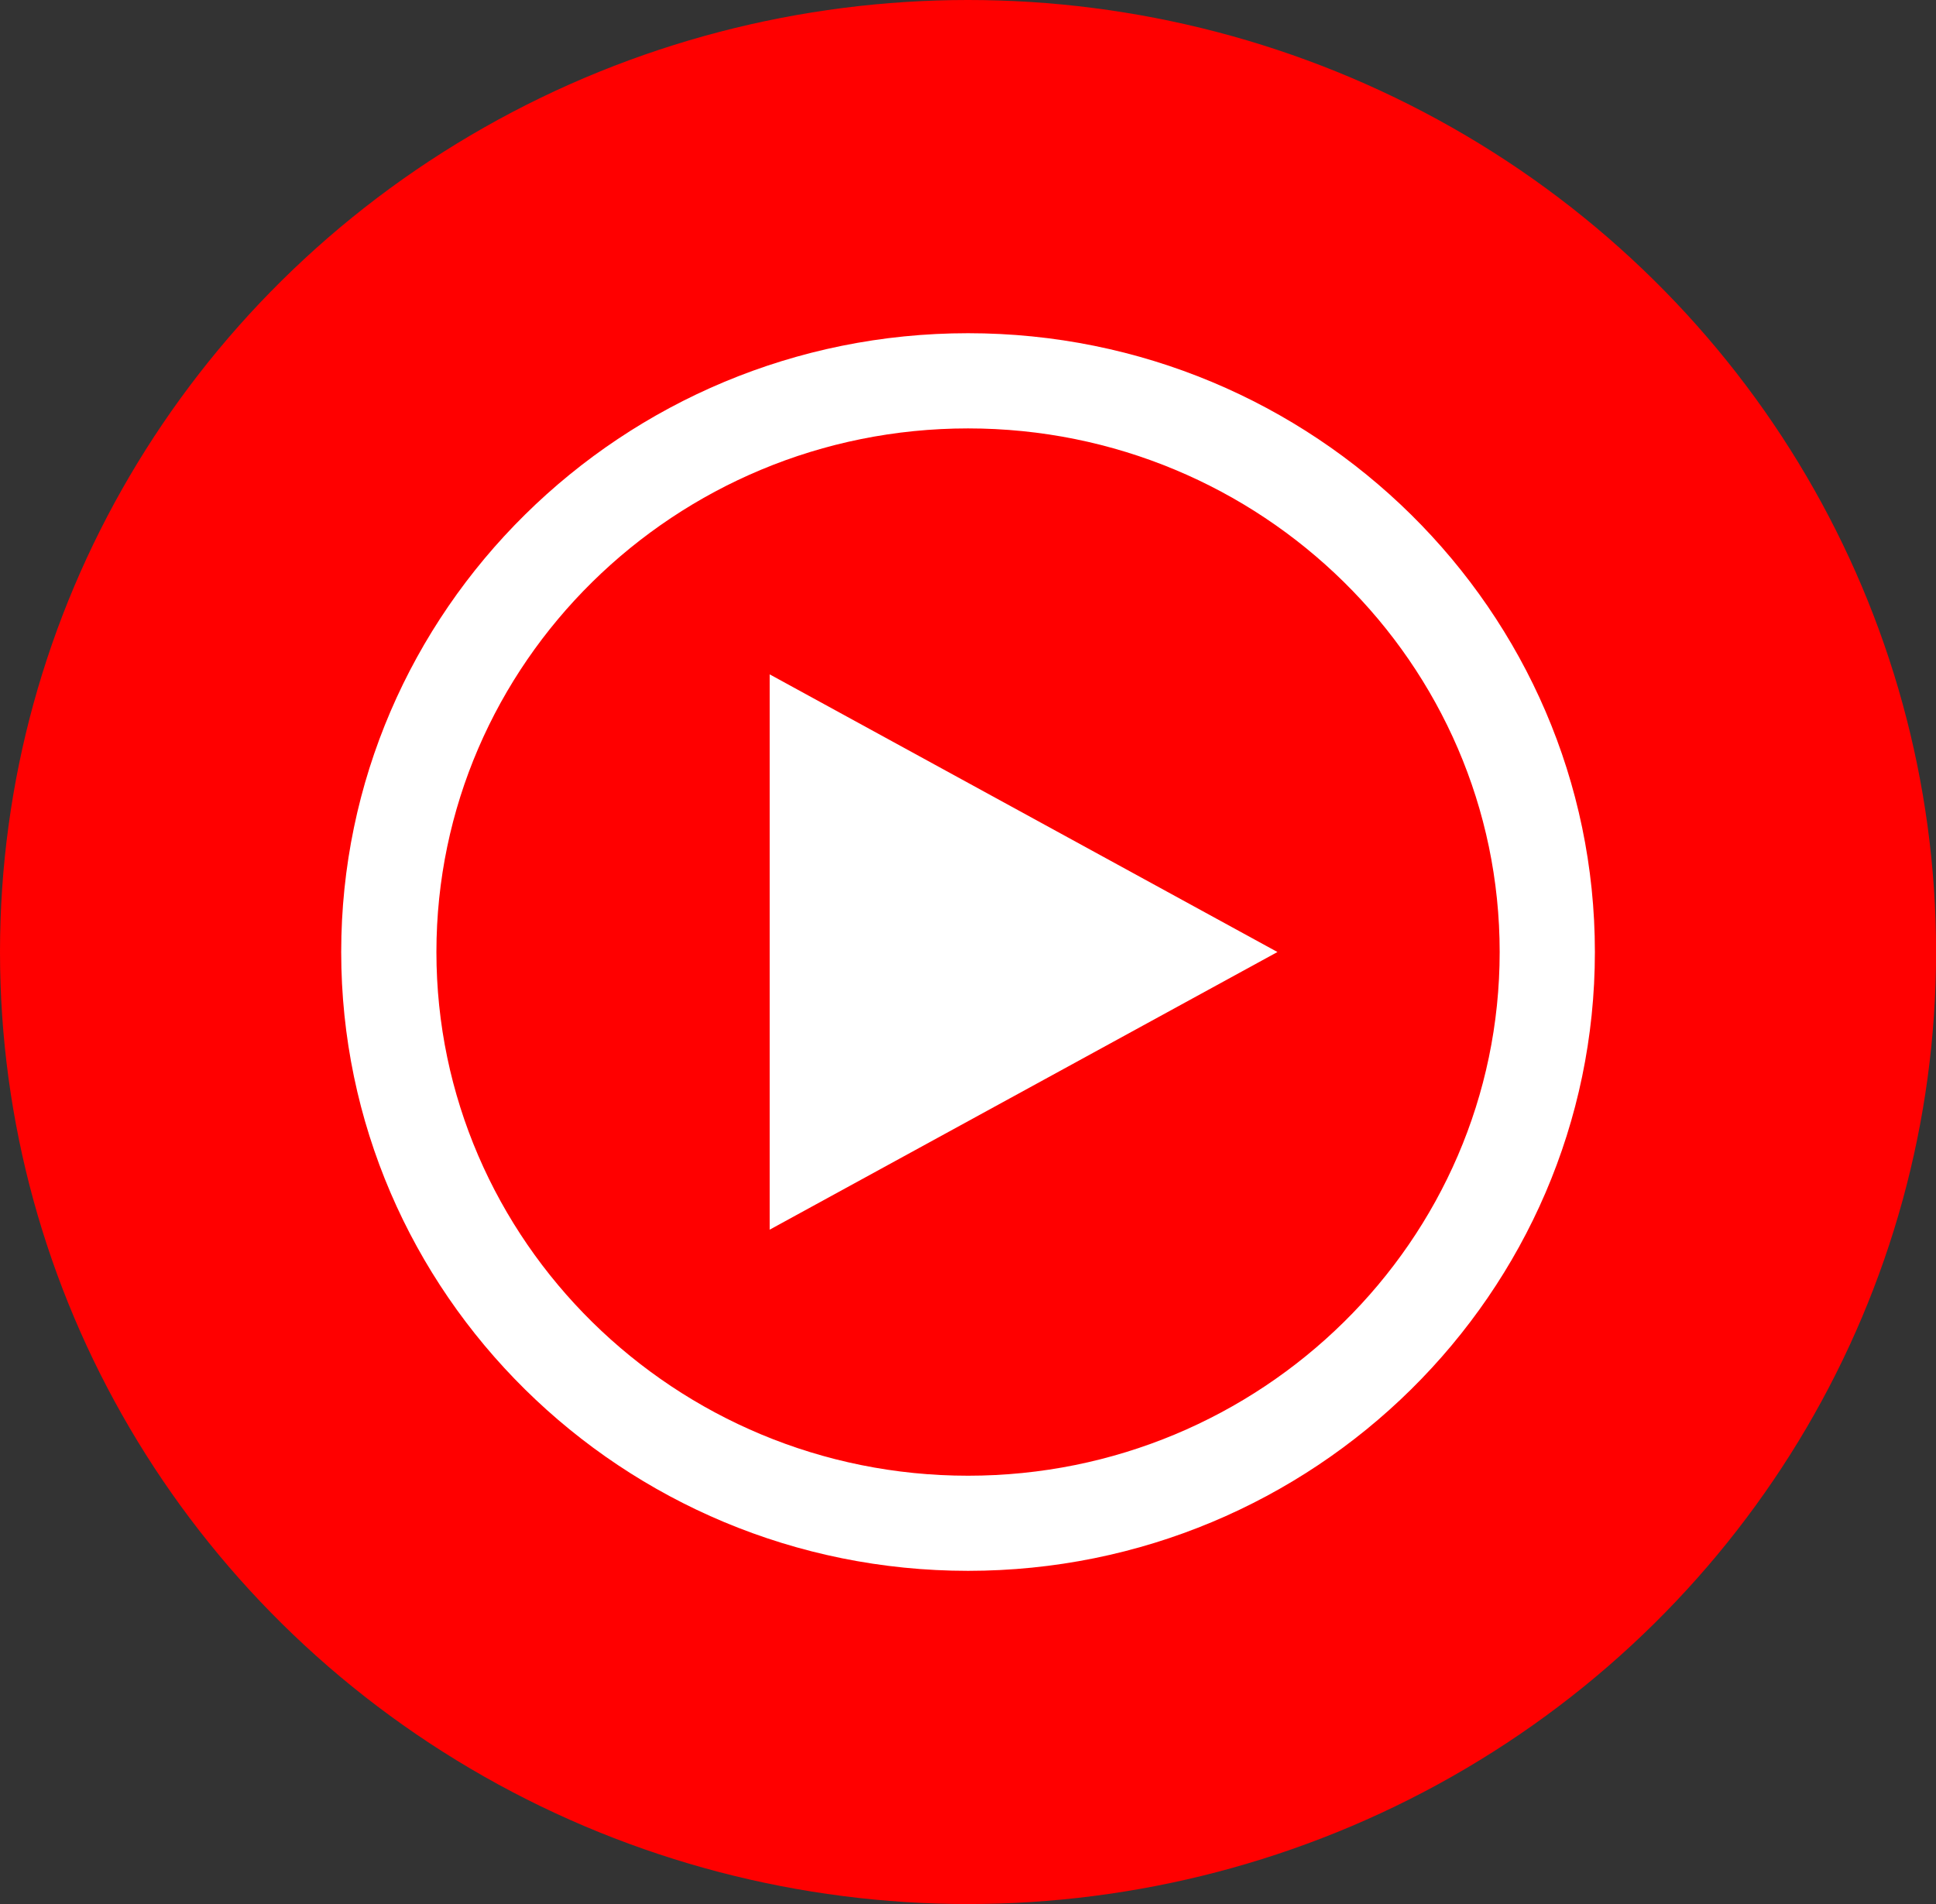 <svg xmlns="http://www.w3.org/2000/svg" id="Layer_2" data-name="Layer 2" viewBox="0 0 233.83 230"><rect x="0" y="0" width="233.83" height="230" fill="#333333" stroke="none"/><defs><style>      .cls-1 {        fill: red;      }      .cls-1, .cls-2 {        stroke-width: 0px;      }      .cls-2 {        fill: #fff;      }    </style></defs><g id="_&#xEB;&#xEE;&#xE9;_1" data-name="&#x2018;&#xEB;&#xEE;&#xE9;_1"><g><ellipse class="cls-1" cx="116.92" cy="115" rx="116.92" ry="115"></ellipse><path class="cls-2" d="m116.92,189.75c-41.75,0-75.71-33.53-75.71-74.75S75.17,40.25,116.92,40.25s75.71,33.53,75.71,74.75-33.96,74.75-75.71,74.75Zm0-138c-35.4,0-64.21,28.38-64.21,63.25s28.81,63.26,64.21,63.26,64.21-28.38,64.21-63.26-28.8-63.25-64.21-63.25Z"></path><polygon class="cls-2" points="92.96 148.54 154.29 115 92.96 81.46 92.96 148.54"></polygon></g></g></svg>